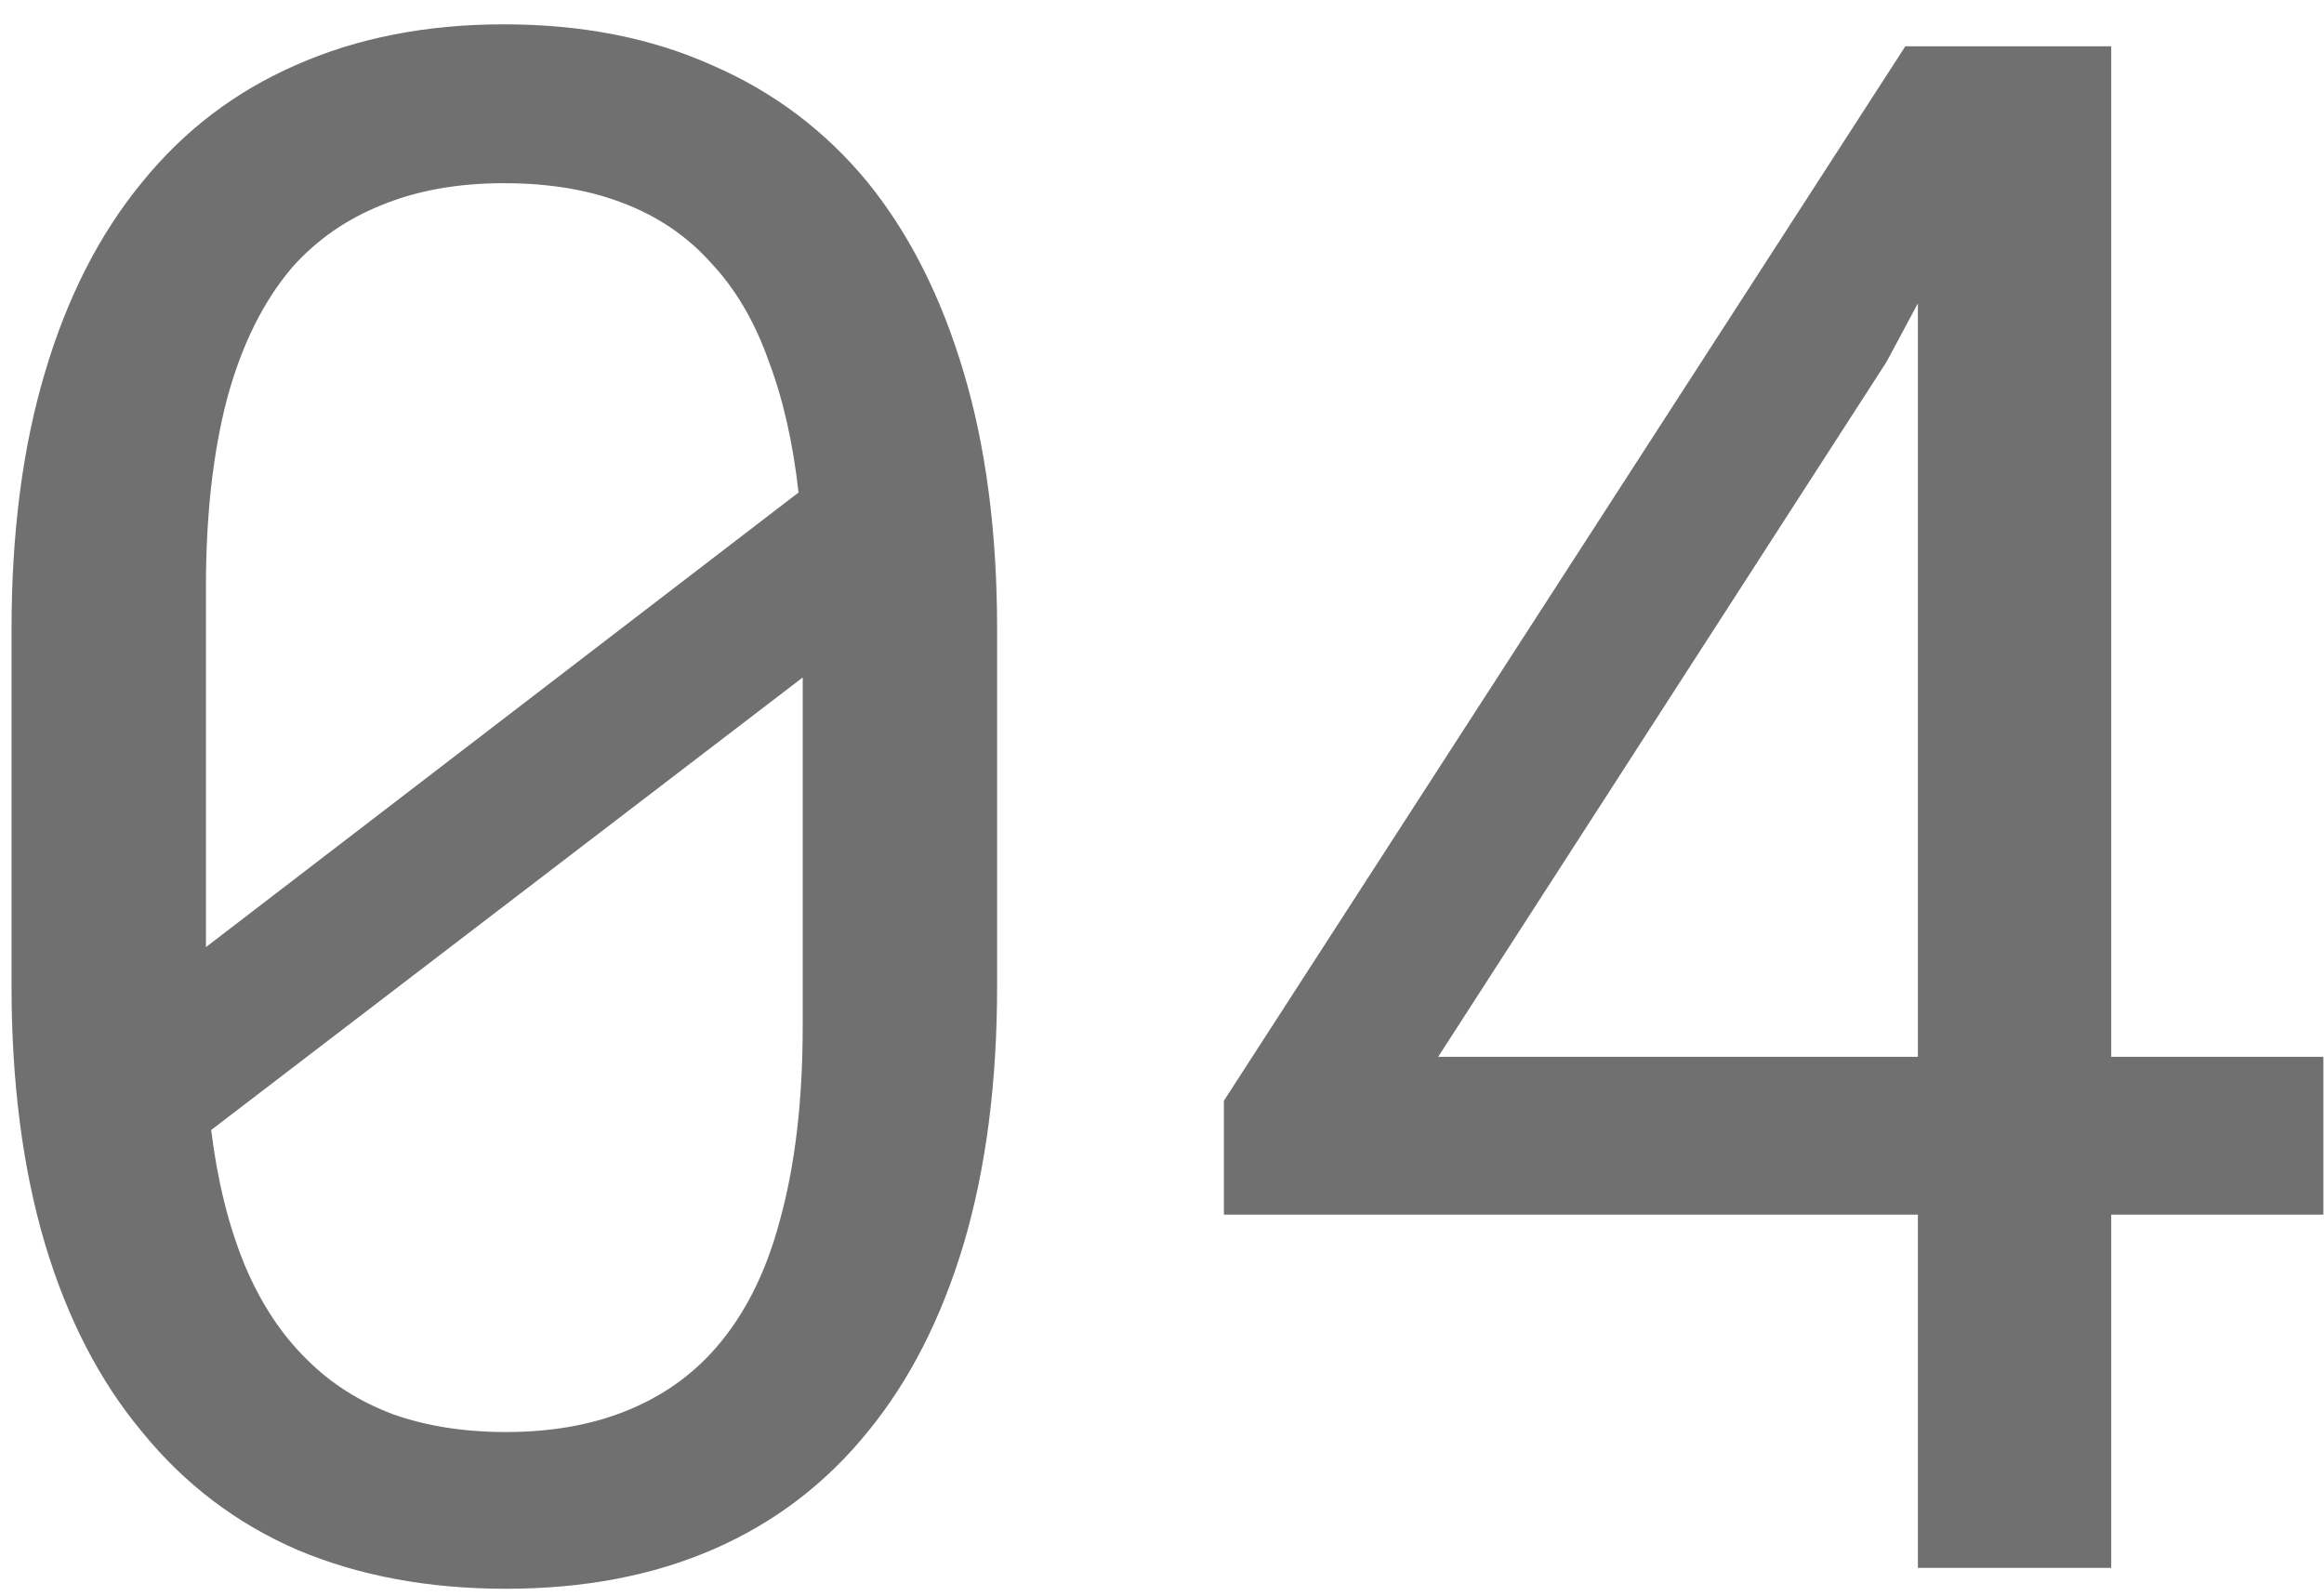 <?xml version="1.0" encoding="UTF-8"?> <svg xmlns="http://www.w3.org/2000/svg" width="83" height="57" viewBox="0 0 83 57" fill="none"><path d="M35.611 35.209C35.611 38.668 35.213 41.741 34.417 44.429C33.62 47.091 32.476 49.331 30.983 51.148C29.49 52.989 27.661 54.383 25.496 55.328C23.331 56.274 20.855 56.746 18.068 56.746C15.306 56.746 12.83 56.286 10.64 55.365C8.45 54.42 6.596 53.014 5.078 51.148C3.56 49.331 2.403 47.091 1.607 44.429C0.81 41.741 0.412 38.668 0.412 35.209V22.481C0.412 19.022 0.81 15.961 1.607 13.299C2.403 10.611 3.56 8.347 5.078 6.505C6.571 4.664 8.4 3.27 10.565 2.325C12.755 1.354 15.231 0.869 17.993 0.869C20.78 0.869 23.256 1.354 25.421 2.325C27.611 3.27 29.465 4.664 30.983 6.505C32.476 8.347 33.62 10.611 34.417 13.299C35.213 15.961 35.611 19.022 35.611 22.481V35.209ZM7.355 33.828L28.519 17.591C28.32 15.8 27.959 14.219 27.437 12.851C26.939 11.457 26.255 10.3 25.384 9.379C24.538 8.434 23.492 7.725 22.248 7.252C21.029 6.779 19.61 6.543 17.993 6.543C16.351 6.543 14.895 6.804 13.626 7.326C12.382 7.824 11.324 8.558 10.453 9.529C9.408 10.748 8.624 12.328 8.102 14.269C7.604 16.185 7.355 18.412 7.355 20.951V30.058C7.355 30.68 7.355 31.302 7.355 31.924C7.355 32.547 7.355 33.181 7.355 33.828ZM28.668 36.665V28.976C28.668 28.602 28.668 27.893 28.668 26.848C28.668 25.778 28.668 24.895 28.668 24.198L7.542 40.36C7.766 42.177 8.164 43.782 8.736 45.175C9.308 46.544 10.055 47.676 10.976 48.572C11.822 49.418 12.842 50.065 14.037 50.513C15.231 50.936 16.575 51.148 18.068 51.148C19.635 51.148 21.029 50.911 22.248 50.438C23.468 49.966 24.5 49.281 25.346 48.385C26.491 47.166 27.325 45.574 27.847 43.608C28.395 41.642 28.668 39.328 28.668 36.665ZM75.401 37.747H82.978V43.384H75.401V56H68.496V43.384H43.711V39.315L68.048 1.653H75.401V37.747ZM51.363 37.747H68.496V10.835L67.376 12.925L51.363 37.747Z" fill="#707070"></path></svg> 